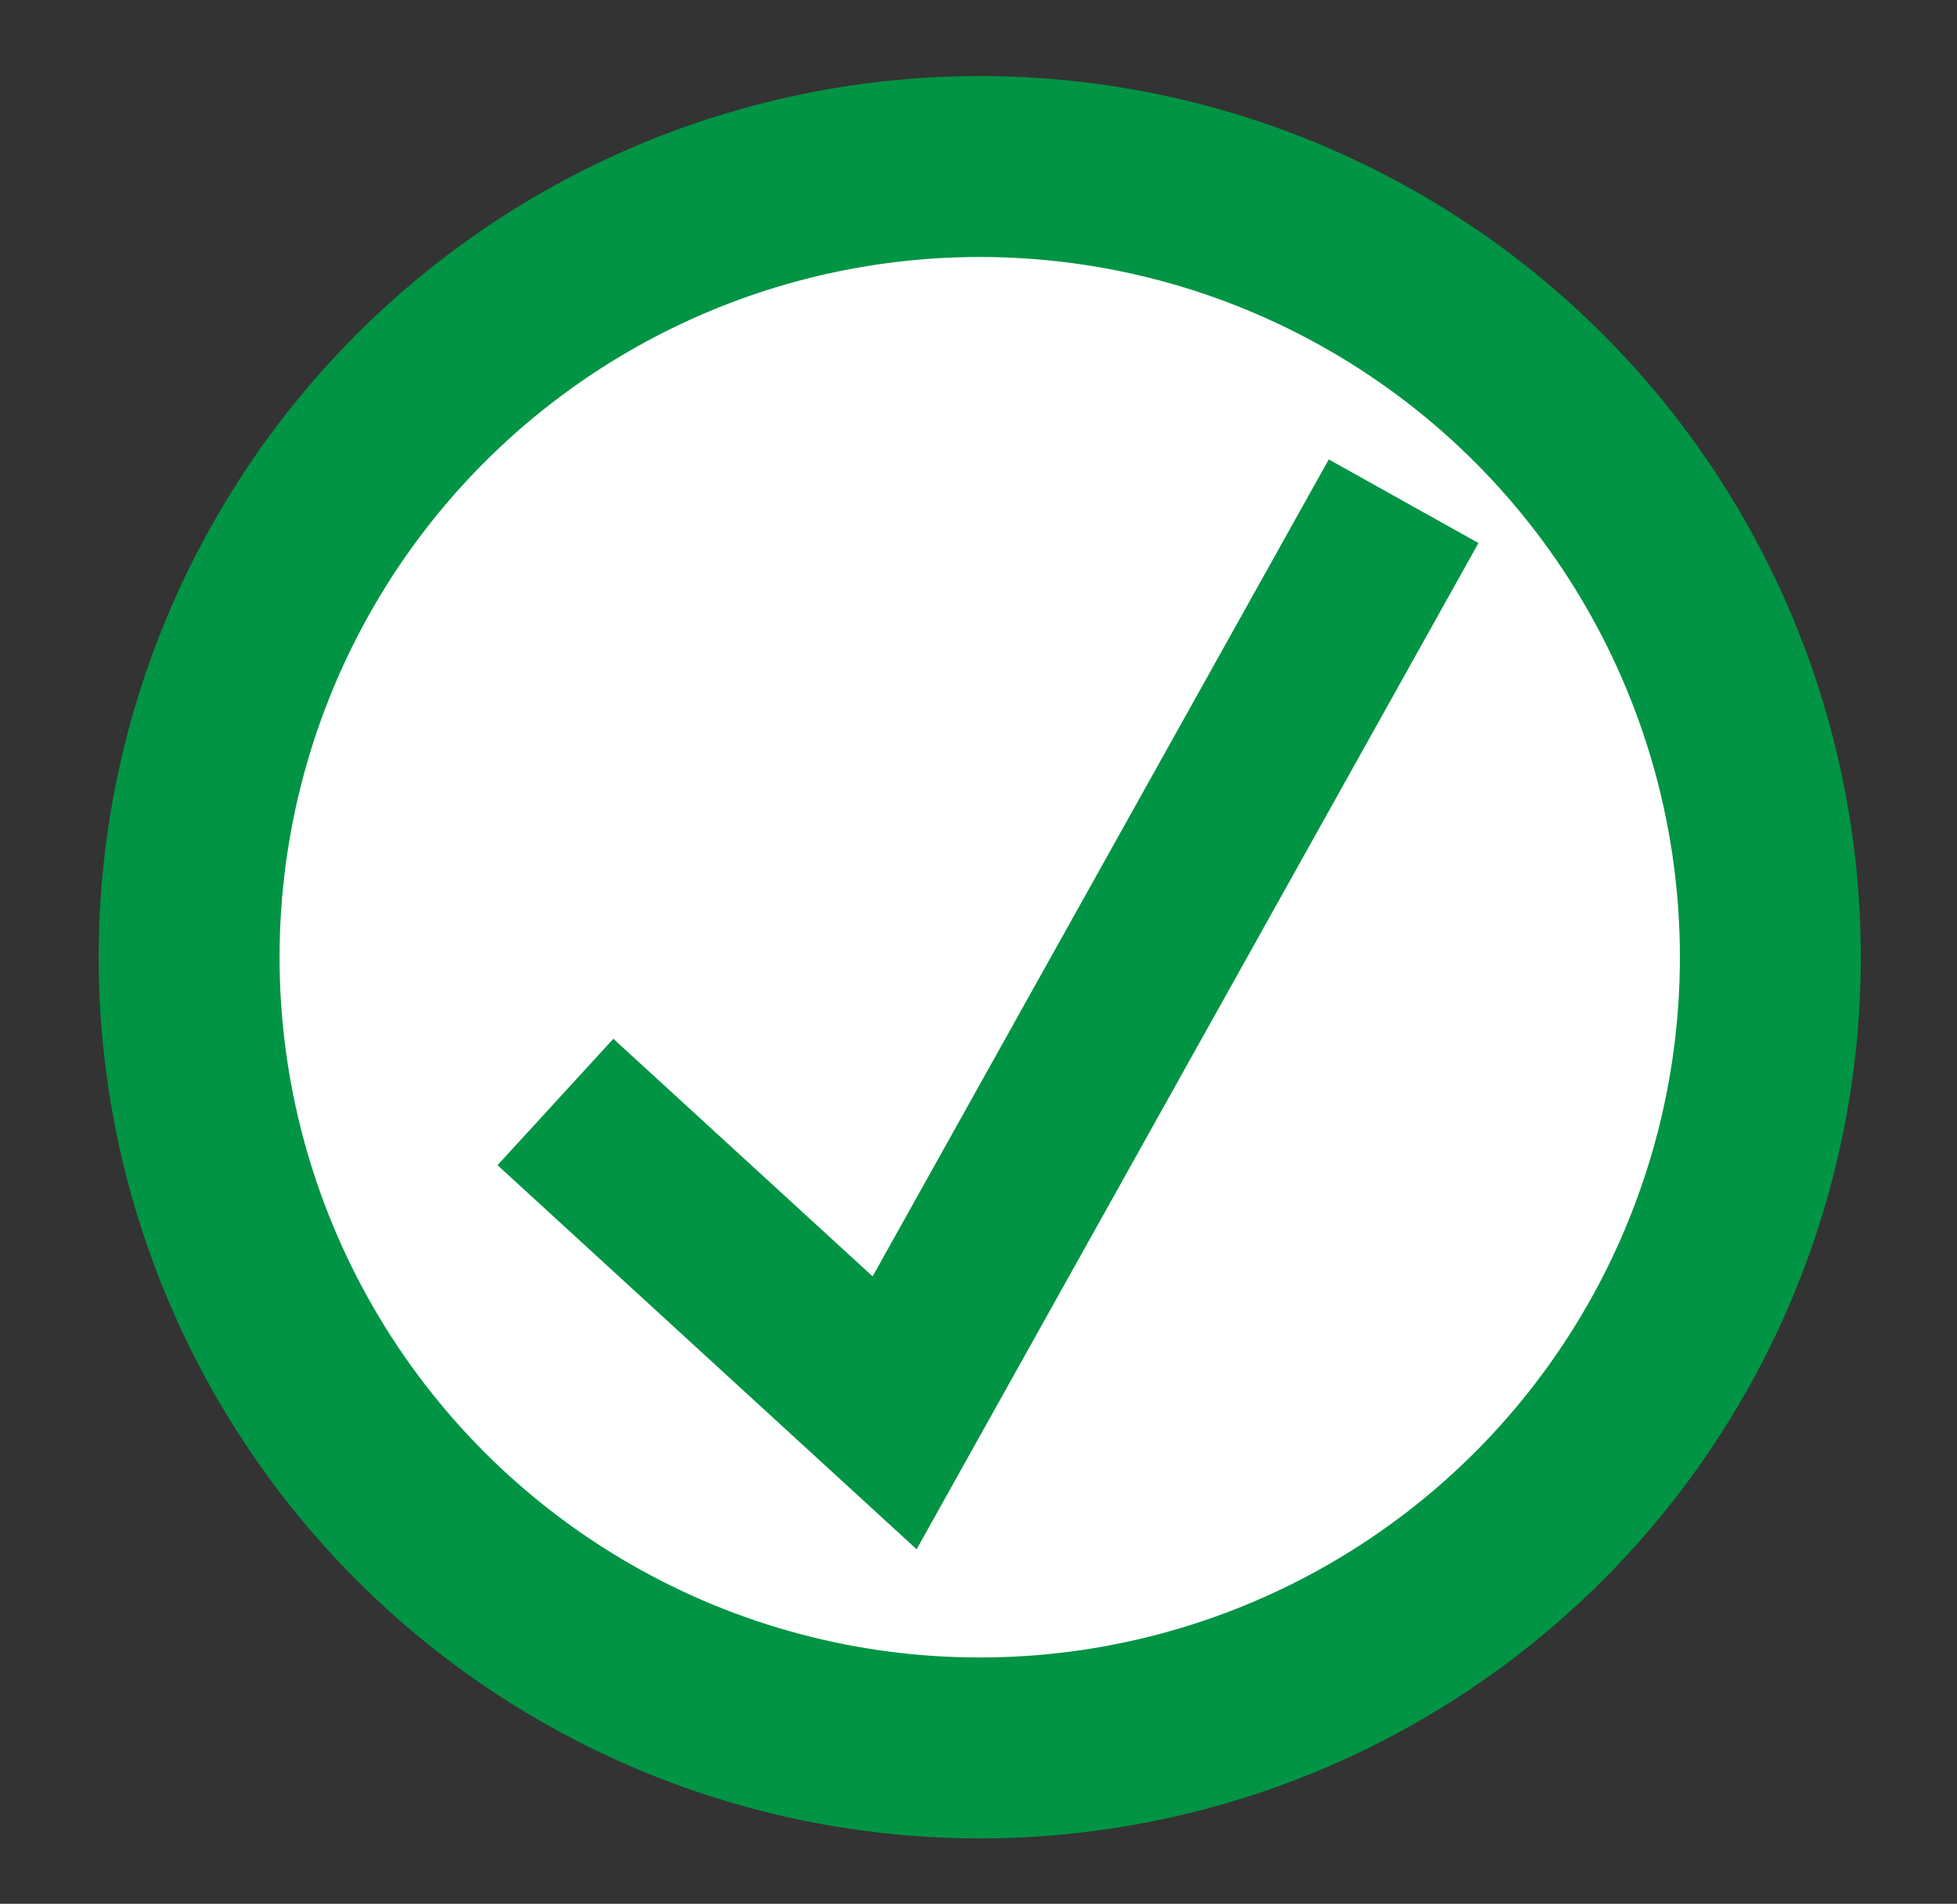 <?xml version="1.0" encoding="UTF-8"?>
<svg xmlns="http://www.w3.org/2000/svg" version="1.1" viewBox="0 0 476 463">
  <rect x="0" y="0" width="476" height="463" fill="#333333" stroke="none"/>
  <defs>
    <style>
      .cls-1 {
        fill: none;
        stroke-width: 41.7px;
      }

      .cls-1, .cls-2 {
        stroke: #009444;
        stroke-miterlimit: 10;
      }

      .cls-2 {
        fill: #fff;
        stroke-width: 44px;
      }
    </style>
  </defs>
  <!-- Generator: Adobe Illustrator 28.6.0, SVG Export Plug-In . SVG Version: 1.2.0 Build 709)  -->
  <g>
    <g id="Layer_1">
      <g id="Layer_1-2" data-name="Layer_1">
        <circle class="cls-2" cx="238.3" cy="232.8" r="192.3"/>
        <polyline class="cls-1" points="135.1 268 217.6 343.6 341.4 121.9"/>
      </g>
    </g>
  </g>
</svg>